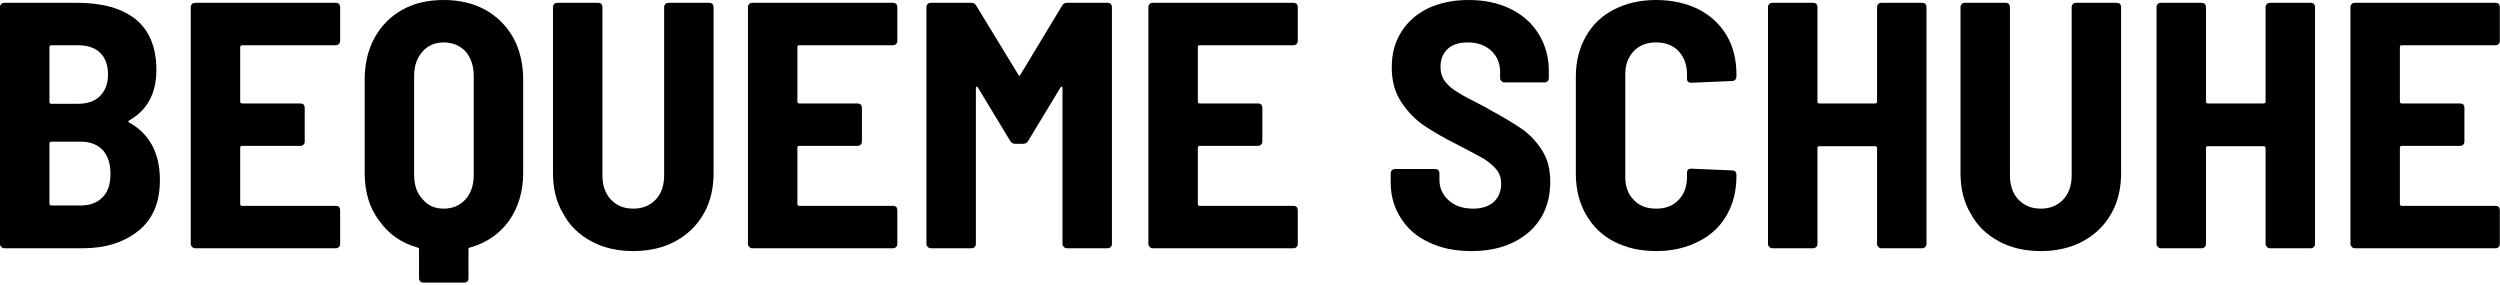 <?xml version="1.0" encoding="UTF-8" standalone="no"?>
<!DOCTYPE svg PUBLIC "-//W3C//DTD SVG 1.1//EN" "http://www.w3.org/Graphics/SVG/1.1/DTD/svg11.dtd">
<svg width="100%" height="100%" viewBox="0 0 1274 145" version="1.1" xmlns="http://www.w3.org/2000/svg" xmlns:xlink="http://www.w3.org/1999/xlink" xml:space="preserve" xmlns:serif="http://www.serif.com/" style="fill-rule:evenodd;clip-rule:evenodd;stroke-linejoin:round;stroke-miterlimit:2;">
    <g transform="matrix(1,0,0,1,-160.471,-221.485)">
        <g transform="matrix(178.694,0,0,178.694,151,348)">
            <path d="M0.509,-0.194C0.509,-0.131 0.489,-0.083 0.448,-0.05C0.407,-0.017 0.354,-0 0.289,-0L0.065,-0C0.062,-0 0.059,-0.001 0.057,-0.004C0.054,-0.006 0.053,-0.009 0.053,-0.012L0.053,-0.688C0.053,-0.691 0.054,-0.694 0.057,-0.697C0.059,-0.699 0.062,-0.7 0.065,-0.7L0.274,-0.7C0.345,-0.7 0.401,-0.684 0.44,-0.653C0.479,-0.621 0.499,-0.573 0.499,-0.508C0.499,-0.442 0.473,-0.394 0.422,-0.365C0.419,-0.363 0.418,-0.361 0.421,-0.359C0.48,-0.326 0.509,-0.271 0.509,-0.194ZM0.199,-0.579C0.196,-0.579 0.194,-0.577 0.194,-0.574L0.194,-0.417C0.194,-0.414 0.196,-0.412 0.199,-0.412L0.275,-0.412C0.302,-0.412 0.323,-0.419 0.338,-0.434C0.353,-0.449 0.361,-0.469 0.361,-0.495C0.361,-0.522 0.354,-0.542 0.339,-0.557C0.324,-0.572 0.302,-0.579 0.275,-0.579L0.199,-0.579ZM0.283,-0.122C0.31,-0.122 0.331,-0.13 0.346,-0.146C0.361,-0.161 0.368,-0.183 0.368,-0.212C0.368,-0.241 0.361,-0.263 0.346,-0.28C0.331,-0.296 0.31,-0.304 0.283,-0.304L0.199,-0.304C0.196,-0.304 0.194,-0.302 0.194,-0.299L0.194,-0.127C0.194,-0.124 0.196,-0.122 0.199,-0.122L0.283,-0.122Z" style="fill-rule:nonzero;"/>
        </g>
        <g transform="matrix(178.694,0,0,178.694,248.209,348)">
            <path d="M0.479,-0.591C0.479,-0.588 0.478,-0.585 0.476,-0.583C0.473,-0.58 0.47,-0.579 0.467,-0.579L0.199,-0.579C0.196,-0.579 0.194,-0.577 0.194,-0.574L0.194,-0.418C0.194,-0.415 0.196,-0.413 0.199,-0.413L0.366,-0.413C0.369,-0.413 0.372,-0.412 0.375,-0.41C0.377,-0.407 0.378,-0.404 0.378,-0.401L0.378,-0.304C0.378,-0.301 0.377,-0.298 0.375,-0.296C0.372,-0.293 0.369,-0.292 0.366,-0.292L0.199,-0.292C0.196,-0.292 0.194,-0.29 0.194,-0.287L0.194,-0.126C0.194,-0.123 0.196,-0.121 0.199,-0.121L0.467,-0.121C0.47,-0.121 0.473,-0.12 0.476,-0.118C0.478,-0.115 0.479,-0.112 0.479,-0.109L0.479,-0.012C0.479,-0.009 0.478,-0.006 0.476,-0.004C0.473,-0.001 0.47,-0 0.467,-0L0.065,-0C0.062,-0 0.059,-0.001 0.057,-0.004C0.054,-0.006 0.053,-0.009 0.053,-0.012L0.053,-0.688C0.053,-0.691 0.054,-0.694 0.057,-0.697C0.059,-0.699 0.062,-0.7 0.065,-0.7L0.467,-0.7C0.47,-0.7 0.473,-0.699 0.476,-0.697C0.478,-0.694 0.479,-0.691 0.479,-0.688L0.479,-0.591Z" style="fill-rule:nonzero;"/>
        </g>
        <g transform="matrix(178.694,0,0,178.694,339.522,348)">
            <path d="M0.263,-0.708C0.308,-0.708 0.347,-0.699 0.382,-0.68C0.416,-0.661 0.443,-0.634 0.462,-0.6C0.481,-0.565 0.49,-0.525 0.49,-0.48L0.49,-0.215C0.49,-0.162 0.476,-0.116 0.45,-0.079C0.423,-0.041 0.385,-0.015 0.338,-0.002C0.335,-0.001 0.334,0 0.334,0.003L0.334,0.086C0.334,0.089 0.333,0.092 0.331,0.095C0.328,0.097 0.325,0.098 0.322,0.098L0.205,0.098C0.202,0.098 0.199,0.097 0.197,0.095C0.194,0.092 0.193,0.089 0.193,0.086L0.193,0.003C0.193,0 0.192,-0.001 0.189,-0.002C0.142,-0.015 0.106,-0.041 0.079,-0.079C0.051,-0.116 0.038,-0.162 0.038,-0.215L0.038,-0.48C0.038,-0.525 0.047,-0.565 0.066,-0.6C0.085,-0.634 0.111,-0.661 0.145,-0.68C0.179,-0.699 0.218,-0.708 0.263,-0.708ZM0.349,-0.491C0.349,-0.52 0.341,-0.543 0.326,-0.561C0.31,-0.578 0.289,-0.587 0.263,-0.587C0.238,-0.587 0.218,-0.578 0.203,-0.561C0.187,-0.543 0.179,-0.52 0.179,-0.491L0.179,-0.209C0.179,-0.18 0.187,-0.157 0.203,-0.14C0.218,-0.122 0.238,-0.113 0.263,-0.113C0.289,-0.113 0.31,-0.122 0.326,-0.14C0.341,-0.157 0.349,-0.18 0.349,-0.209L0.349,-0.491Z" style="fill-rule:nonzero;"/>
        </g>
        <g transform="matrix(178.694,0,0,178.694,433.694,348)">
            <path d="M0.277,0.008C0.232,0.008 0.192,-0.001 0.157,-0.02C0.122,-0.039 0.095,-0.065 0.077,-0.099C0.057,-0.132 0.048,-0.171 0.048,-0.215L0.048,-0.688C0.048,-0.691 0.049,-0.694 0.052,-0.697C0.054,-0.699 0.057,-0.7 0.06,-0.7L0.177,-0.7C0.18,-0.7 0.183,-0.699 0.186,-0.697C0.188,-0.694 0.189,-0.691 0.189,-0.688L0.189,-0.208C0.189,-0.179 0.197,-0.156 0.213,-0.139C0.229,-0.122 0.25,-0.113 0.277,-0.113C0.304,-0.113 0.325,-0.122 0.341,-0.139C0.357,-0.156 0.365,-0.179 0.365,-0.208L0.365,-0.688C0.365,-0.691 0.366,-0.694 0.369,-0.697C0.371,-0.699 0.374,-0.7 0.377,-0.7L0.494,-0.7C0.497,-0.7 0.5,-0.699 0.503,-0.697C0.505,-0.694 0.506,-0.691 0.506,-0.688L0.506,-0.215C0.506,-0.171 0.497,-0.132 0.478,-0.099C0.459,-0.065 0.432,-0.039 0.397,-0.02C0.362,-0.001 0.322,0.008 0.277,0.008Z" style="fill-rule:nonzero;"/>
        </g>
        <g transform="matrix(178.694,0,0,178.694,532.154,348)">
            <path d="M0.479,-0.591C0.479,-0.588 0.478,-0.585 0.476,-0.583C0.473,-0.58 0.47,-0.579 0.467,-0.579L0.199,-0.579C0.196,-0.579 0.194,-0.577 0.194,-0.574L0.194,-0.418C0.194,-0.415 0.196,-0.413 0.199,-0.413L0.366,-0.413C0.369,-0.413 0.372,-0.412 0.375,-0.41C0.377,-0.407 0.378,-0.404 0.378,-0.401L0.378,-0.304C0.378,-0.301 0.377,-0.298 0.375,-0.296C0.372,-0.293 0.369,-0.292 0.366,-0.292L0.199,-0.292C0.196,-0.292 0.194,-0.29 0.194,-0.287L0.194,-0.126C0.194,-0.123 0.196,-0.121 0.199,-0.121L0.467,-0.121C0.47,-0.121 0.473,-0.12 0.476,-0.118C0.478,-0.115 0.479,-0.112 0.479,-0.109L0.479,-0.012C0.479,-0.009 0.478,-0.006 0.476,-0.004C0.473,-0.001 0.47,-0 0.467,-0L0.065,-0C0.062,-0 0.059,-0.001 0.057,-0.004C0.054,-0.006 0.053,-0.009 0.053,-0.012L0.053,-0.688C0.053,-0.691 0.054,-0.694 0.057,-0.697C0.059,-0.699 0.062,-0.7 0.065,-0.7L0.467,-0.7C0.47,-0.7 0.473,-0.699 0.476,-0.697C0.478,-0.694 0.479,-0.691 0.479,-0.688L0.479,-0.591Z" style="fill-rule:nonzero;"/>
        </g>
        <g transform="matrix(178.694,0,0,178.694,623.467,348)">
            <path d="M0.438,-0.692C0.441,-0.697 0.445,-0.7 0.452,-0.7L0.568,-0.7C0.571,-0.7 0.574,-0.699 0.577,-0.697C0.579,-0.694 0.58,-0.691 0.58,-0.688L0.58,-0.012C0.58,-0.009 0.579,-0.006 0.577,-0.004C0.574,-0.001 0.571,-0 0.568,-0L0.451,-0C0.448,-0 0.445,-0.001 0.443,-0.004C0.44,-0.006 0.439,-0.009 0.439,-0.012L0.439,-0.456C0.439,-0.459 0.438,-0.46 0.437,-0.461C0.436,-0.461 0.434,-0.46 0.433,-0.458L0.341,-0.306C0.338,-0.301 0.334,-0.298 0.327,-0.298L0.304,-0.298C0.297,-0.298 0.293,-0.301 0.29,-0.306L0.198,-0.458C0.197,-0.46 0.195,-0.461 0.194,-0.461C0.193,-0.46 0.192,-0.459 0.192,-0.456L0.192,-0.012C0.192,-0.009 0.191,-0.006 0.189,-0.004C0.186,-0.001 0.183,-0 0.18,-0L0.063,-0C0.06,-0 0.057,-0.001 0.055,-0.004C0.052,-0.006 0.051,-0.009 0.051,-0.012L0.051,-0.688C0.051,-0.691 0.052,-0.694 0.055,-0.697C0.057,-0.699 0.06,-0.7 0.063,-0.7L0.179,-0.7C0.186,-0.7 0.19,-0.697 0.193,-0.692L0.313,-0.495C0.315,-0.491 0.317,-0.491 0.319,-0.495L0.438,-0.692Z" style="fill-rule:nonzero;"/>
        </g>
        <g transform="matrix(178.694,0,0,178.694,736.223,348)">
            <path d="M0.479,-0.591C0.479,-0.588 0.478,-0.585 0.476,-0.583C0.473,-0.58 0.47,-0.579 0.467,-0.579L0.199,-0.579C0.196,-0.579 0.194,-0.577 0.194,-0.574L0.194,-0.418C0.194,-0.415 0.196,-0.413 0.199,-0.413L0.366,-0.413C0.369,-0.413 0.372,-0.412 0.375,-0.41C0.377,-0.407 0.378,-0.404 0.378,-0.401L0.378,-0.304C0.378,-0.301 0.377,-0.298 0.375,-0.296C0.372,-0.293 0.369,-0.292 0.366,-0.292L0.199,-0.292C0.196,-0.292 0.194,-0.29 0.194,-0.287L0.194,-0.126C0.194,-0.123 0.196,-0.121 0.199,-0.121L0.467,-0.121C0.47,-0.121 0.473,-0.12 0.476,-0.118C0.478,-0.115 0.479,-0.112 0.479,-0.109L0.479,-0.012C0.479,-0.009 0.478,-0.006 0.476,-0.004C0.473,-0.001 0.47,-0 0.467,-0L0.065,-0C0.062,-0 0.059,-0.001 0.057,-0.004C0.054,-0.006 0.053,-0.009 0.053,-0.012L0.053,-0.688C0.053,-0.691 0.054,-0.694 0.057,-0.697C0.059,-0.699 0.062,-0.7 0.065,-0.7L0.467,-0.7C0.47,-0.7 0.473,-0.699 0.476,-0.697C0.478,-0.694 0.479,-0.691 0.479,-0.688L0.479,-0.591Z" style="fill-rule:nonzero;"/>
        </g>
        <g transform="matrix(178.694,0,0,178.694,863.274,348)">
            <path d="M0.263,0.008C0.217,0.008 0.177,-0 0.142,-0.017C0.107,-0.033 0.081,-0.056 0.062,-0.086C0.043,-0.115 0.033,-0.149 0.033,-0.188L0.033,-0.214C0.033,-0.217 0.034,-0.22 0.037,-0.223C0.039,-0.225 0.042,-0.226 0.045,-0.226L0.16,-0.226C0.163,-0.226 0.166,-0.225 0.169,-0.223C0.171,-0.22 0.172,-0.217 0.172,-0.214L0.172,-0.195C0.172,-0.172 0.181,-0.152 0.198,-0.137C0.215,-0.121 0.239,-0.113 0.268,-0.113C0.294,-0.113 0.314,-0.12 0.328,-0.133C0.341,-0.146 0.348,-0.163 0.348,-0.184C0.348,-0.199 0.344,-0.213 0.335,-0.224C0.326,-0.235 0.314,-0.245 0.299,-0.255C0.283,-0.264 0.259,-0.277 0.226,-0.294C0.186,-0.314 0.153,-0.333 0.128,-0.35C0.103,-0.367 0.081,-0.39 0.063,-0.417C0.045,-0.444 0.036,-0.477 0.036,-0.516C0.036,-0.555 0.045,-0.589 0.064,-0.618C0.082,-0.647 0.108,-0.669 0.141,-0.685C0.174,-0.7 0.212,-0.708 0.255,-0.708C0.3,-0.708 0.339,-0.7 0.374,-0.683C0.409,-0.666 0.436,-0.642 0.455,-0.611C0.474,-0.58 0.484,-0.545 0.484,-0.505L0.484,-0.485C0.484,-0.482 0.483,-0.479 0.481,-0.477C0.478,-0.474 0.475,-0.473 0.472,-0.473L0.357,-0.473C0.354,-0.473 0.351,-0.474 0.349,-0.477C0.346,-0.479 0.345,-0.482 0.345,-0.485L0.345,-0.503C0.345,-0.527 0.337,-0.547 0.32,-0.563C0.303,-0.579 0.281,-0.587 0.252,-0.587C0.228,-0.587 0.209,-0.581 0.196,-0.569C0.182,-0.556 0.175,-0.539 0.175,-0.517C0.175,-0.502 0.179,-0.488 0.187,-0.477C0.195,-0.466 0.207,-0.455 0.224,-0.445C0.241,-0.434 0.266,-0.421 0.3,-0.404L0.321,-0.392C0.36,-0.371 0.39,-0.352 0.412,-0.337C0.433,-0.321 0.451,-0.301 0.466,-0.277C0.481,-0.253 0.488,-0.224 0.488,-0.19C0.488,-0.129 0.467,-0.081 0.427,-0.046C0.385,-0.01 0.331,0.008 0.263,0.008Z" style="fill-rule:nonzero;"/>
        </g>
        <g transform="matrix(178.694,0,0,178.694,956.195,348)">
            <path d="M0.27,0.008C0.225,0.008 0.185,-0.001 0.15,-0.019C0.115,-0.037 0.089,-0.063 0.07,-0.096C0.051,-0.129 0.041,-0.168 0.041,-0.212L0.041,-0.49C0.041,-0.533 0.051,-0.572 0.07,-0.605C0.089,-0.638 0.115,-0.663 0.15,-0.681C0.185,-0.699 0.225,-0.708 0.27,-0.708C0.315,-0.708 0.355,-0.699 0.39,-0.682C0.425,-0.664 0.452,-0.639 0.471,-0.607C0.49,-0.575 0.499,-0.538 0.499,-0.495L0.499,-0.49C0.499,-0.487 0.498,-0.484 0.496,-0.481C0.493,-0.478 0.49,-0.477 0.487,-0.477L0.37,-0.472C0.362,-0.472 0.358,-0.476 0.358,-0.483L0.358,-0.496C0.358,-0.523 0.35,-0.545 0.334,-0.562C0.318,-0.579 0.297,-0.587 0.27,-0.587C0.243,-0.587 0.222,-0.579 0.206,-0.562C0.19,-0.545 0.182,-0.523 0.182,-0.496L0.182,-0.203C0.182,-0.176 0.19,-0.154 0.206,-0.138C0.222,-0.121 0.243,-0.113 0.27,-0.113C0.297,-0.113 0.318,-0.121 0.334,-0.138C0.35,-0.154 0.358,-0.176 0.358,-0.203L0.358,-0.216C0.358,-0.223 0.362,-0.227 0.37,-0.227L0.487,-0.222C0.49,-0.222 0.493,-0.221 0.496,-0.219C0.498,-0.216 0.499,-0.213 0.499,-0.21L0.499,-0.207C0.499,-0.164 0.49,-0.127 0.471,-0.094C0.452,-0.061 0.425,-0.036 0.39,-0.019C0.355,-0.001 0.315,0.008 0.27,0.008Z" style="fill-rule:nonzero;"/>
        </g>
        <g transform="matrix(178.694,0,0,178.694,1051.97,348)">
            <path d="M0.364,-0.688C0.364,-0.691 0.365,-0.694 0.368,-0.697C0.37,-0.699 0.373,-0.7 0.376,-0.7L0.493,-0.7C0.496,-0.7 0.499,-0.699 0.502,-0.697C0.504,-0.694 0.505,-0.691 0.505,-0.688L0.505,-0.012C0.505,-0.009 0.504,-0.006 0.502,-0.004C0.499,-0.001 0.496,-0 0.493,-0L0.376,-0C0.373,-0 0.37,-0.001 0.368,-0.004C0.365,-0.006 0.364,-0.009 0.364,-0.012L0.364,-0.286C0.364,-0.289 0.362,-0.291 0.359,-0.291L0.199,-0.291C0.196,-0.291 0.194,-0.289 0.194,-0.286L0.194,-0.012C0.194,-0.009 0.193,-0.006 0.191,-0.004C0.188,-0.001 0.185,-0 0.182,-0L0.065,-0C0.062,-0 0.059,-0.001 0.057,-0.004C0.054,-0.006 0.053,-0.009 0.053,-0.012L0.053,-0.688C0.053,-0.691 0.054,-0.694 0.057,-0.697C0.059,-0.699 0.062,-0.7 0.065,-0.7L0.182,-0.7C0.185,-0.7 0.188,-0.699 0.191,-0.697C0.193,-0.694 0.194,-0.691 0.194,-0.688L0.194,-0.418C0.194,-0.415 0.196,-0.413 0.199,-0.413L0.359,-0.413C0.362,-0.413 0.364,-0.415 0.364,-0.418L0.364,-0.688Z" style="fill-rule:nonzero;"/>
        </g>
        <g transform="matrix(178.694,0,0,178.694,1150.97,348)">
            <path d="M0.277,0.008C0.232,0.008 0.192,-0.001 0.157,-0.02C0.122,-0.039 0.095,-0.065 0.077,-0.099C0.057,-0.132 0.048,-0.171 0.048,-0.215L0.048,-0.688C0.048,-0.691 0.049,-0.694 0.052,-0.697C0.054,-0.699 0.057,-0.7 0.06,-0.7L0.177,-0.7C0.18,-0.7 0.183,-0.699 0.186,-0.697C0.188,-0.694 0.189,-0.691 0.189,-0.688L0.189,-0.208C0.189,-0.179 0.197,-0.156 0.213,-0.139C0.229,-0.122 0.25,-0.113 0.277,-0.113C0.304,-0.113 0.325,-0.122 0.341,-0.139C0.357,-0.156 0.365,-0.179 0.365,-0.208L0.365,-0.688C0.365,-0.691 0.366,-0.694 0.369,-0.697C0.371,-0.699 0.374,-0.7 0.377,-0.7L0.494,-0.7C0.497,-0.7 0.5,-0.699 0.503,-0.697C0.505,-0.694 0.506,-0.691 0.506,-0.688L0.506,-0.215C0.506,-0.171 0.497,-0.132 0.478,-0.099C0.459,-0.065 0.432,-0.039 0.397,-0.02C0.362,-0.001 0.322,0.008 0.277,0.008Z" style="fill-rule:nonzero;"/>
        </g>
        <g transform="matrix(178.694,0,0,178.694,1249.97,348)">
            <path d="M0.364,-0.688C0.364,-0.691 0.365,-0.694 0.368,-0.697C0.37,-0.699 0.373,-0.7 0.376,-0.7L0.493,-0.7C0.496,-0.7 0.499,-0.699 0.502,-0.697C0.504,-0.694 0.505,-0.691 0.505,-0.688L0.505,-0.012C0.505,-0.009 0.504,-0.006 0.502,-0.004C0.499,-0.001 0.496,-0 0.493,-0L0.376,-0C0.373,-0 0.37,-0.001 0.368,-0.004C0.365,-0.006 0.364,-0.009 0.364,-0.012L0.364,-0.286C0.364,-0.289 0.362,-0.291 0.359,-0.291L0.199,-0.291C0.196,-0.291 0.194,-0.289 0.194,-0.286L0.194,-0.012C0.194,-0.009 0.193,-0.006 0.191,-0.004C0.188,-0.001 0.185,-0 0.182,-0L0.065,-0C0.062,-0 0.059,-0.001 0.057,-0.004C0.054,-0.006 0.053,-0.009 0.053,-0.012L0.053,-0.688C0.053,-0.691 0.054,-0.694 0.057,-0.697C0.059,-0.699 0.062,-0.7 0.065,-0.7L0.182,-0.7C0.185,-0.7 0.188,-0.699 0.191,-0.697C0.193,-0.694 0.194,-0.691 0.194,-0.688L0.194,-0.418C0.194,-0.415 0.196,-0.413 0.199,-0.413L0.359,-0.413C0.362,-0.413 0.364,-0.415 0.364,-0.418L0.364,-0.688Z" style="fill-rule:nonzero;"/>
        </g>
        <g transform="matrix(178.694,0,0,178.694,1348.79,348)">
            <path d="M0.479,-0.591C0.479,-0.588 0.478,-0.585 0.476,-0.583C0.473,-0.58 0.47,-0.579 0.467,-0.579L0.199,-0.579C0.196,-0.579 0.194,-0.577 0.194,-0.574L0.194,-0.418C0.194,-0.415 0.196,-0.413 0.199,-0.413L0.366,-0.413C0.369,-0.413 0.372,-0.412 0.375,-0.41C0.377,-0.407 0.378,-0.404 0.378,-0.401L0.378,-0.304C0.378,-0.301 0.377,-0.298 0.375,-0.296C0.372,-0.293 0.369,-0.292 0.366,-0.292L0.199,-0.292C0.196,-0.292 0.194,-0.29 0.194,-0.287L0.194,-0.126C0.194,-0.123 0.196,-0.121 0.199,-0.121L0.467,-0.121C0.47,-0.121 0.473,-0.12 0.476,-0.118C0.478,-0.115 0.479,-0.112 0.479,-0.109L0.479,-0.012C0.479,-0.009 0.478,-0.006 0.476,-0.004C0.473,-0.001 0.47,-0 0.467,-0L0.065,-0C0.062,-0 0.059,-0.001 0.057,-0.004C0.054,-0.006 0.053,-0.009 0.053,-0.012L0.053,-0.688C0.053,-0.691 0.054,-0.694 0.057,-0.697C0.059,-0.699 0.062,-0.7 0.065,-0.7L0.467,-0.7C0.47,-0.7 0.473,-0.699 0.476,-0.697C0.478,-0.694 0.479,-0.691 0.479,-0.688L0.479,-0.591Z" style="fill-rule:nonzero;"/>
        </g>
    </g>
</svg>
